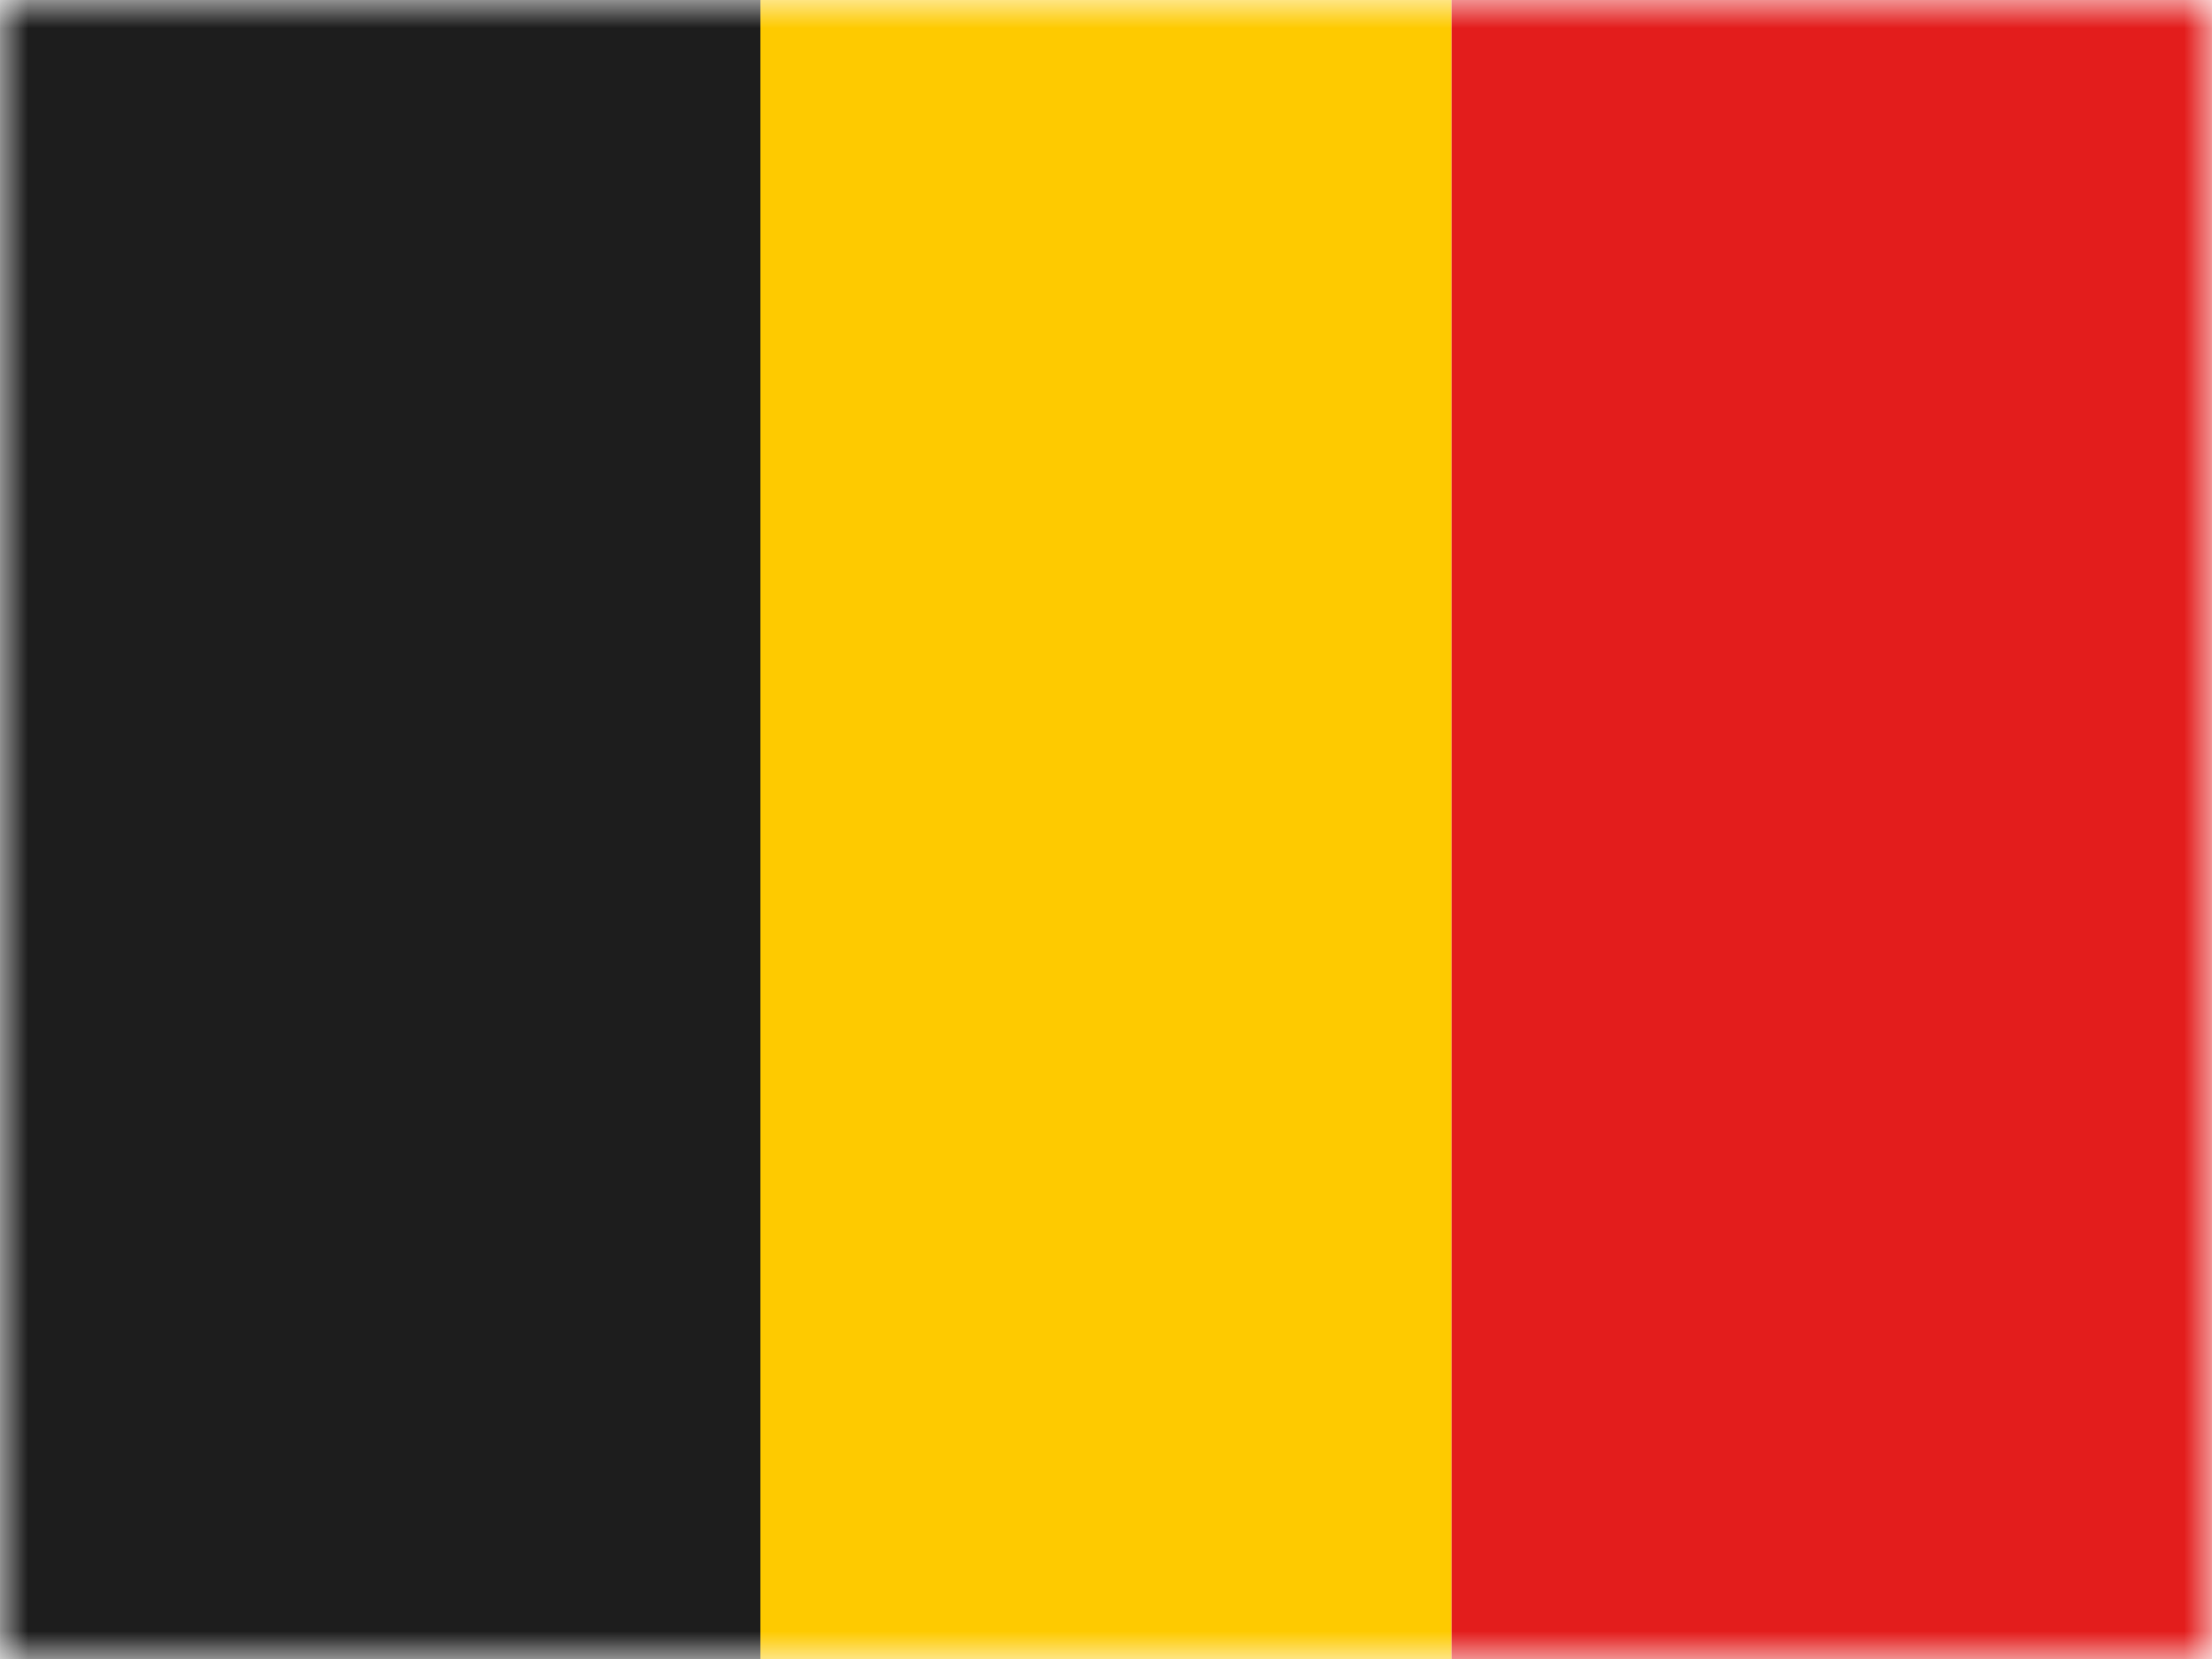 <svg width="40" height="30" viewBox="0 0 40 30" fill="none" xmlns="http://www.w3.org/2000/svg">
<mask id="mask0_46_4872" style="mask-type:alpha" maskUnits="userSpaceOnUse" x="0" y="0" width="40" height="30">
<rect width="40" height="30" fill="white"/>
</mask>
<g mask="url(#mask0_46_4872)">
<path fill-rule="evenodd" clip-rule="evenodd" d="M12.5 0H26.25V30H12.5V0Z" fill="#FECA00"/>
<path fill-rule="evenodd" clip-rule="evenodd" d="M26.25 0H40V30H26.25V0Z" fill="#E31D1C"/>
<path fill-rule="evenodd" clip-rule="evenodd" d="M0 0H13.75V30H0V0Z" fill="#1D1D1D"/>
</g>
</svg>
